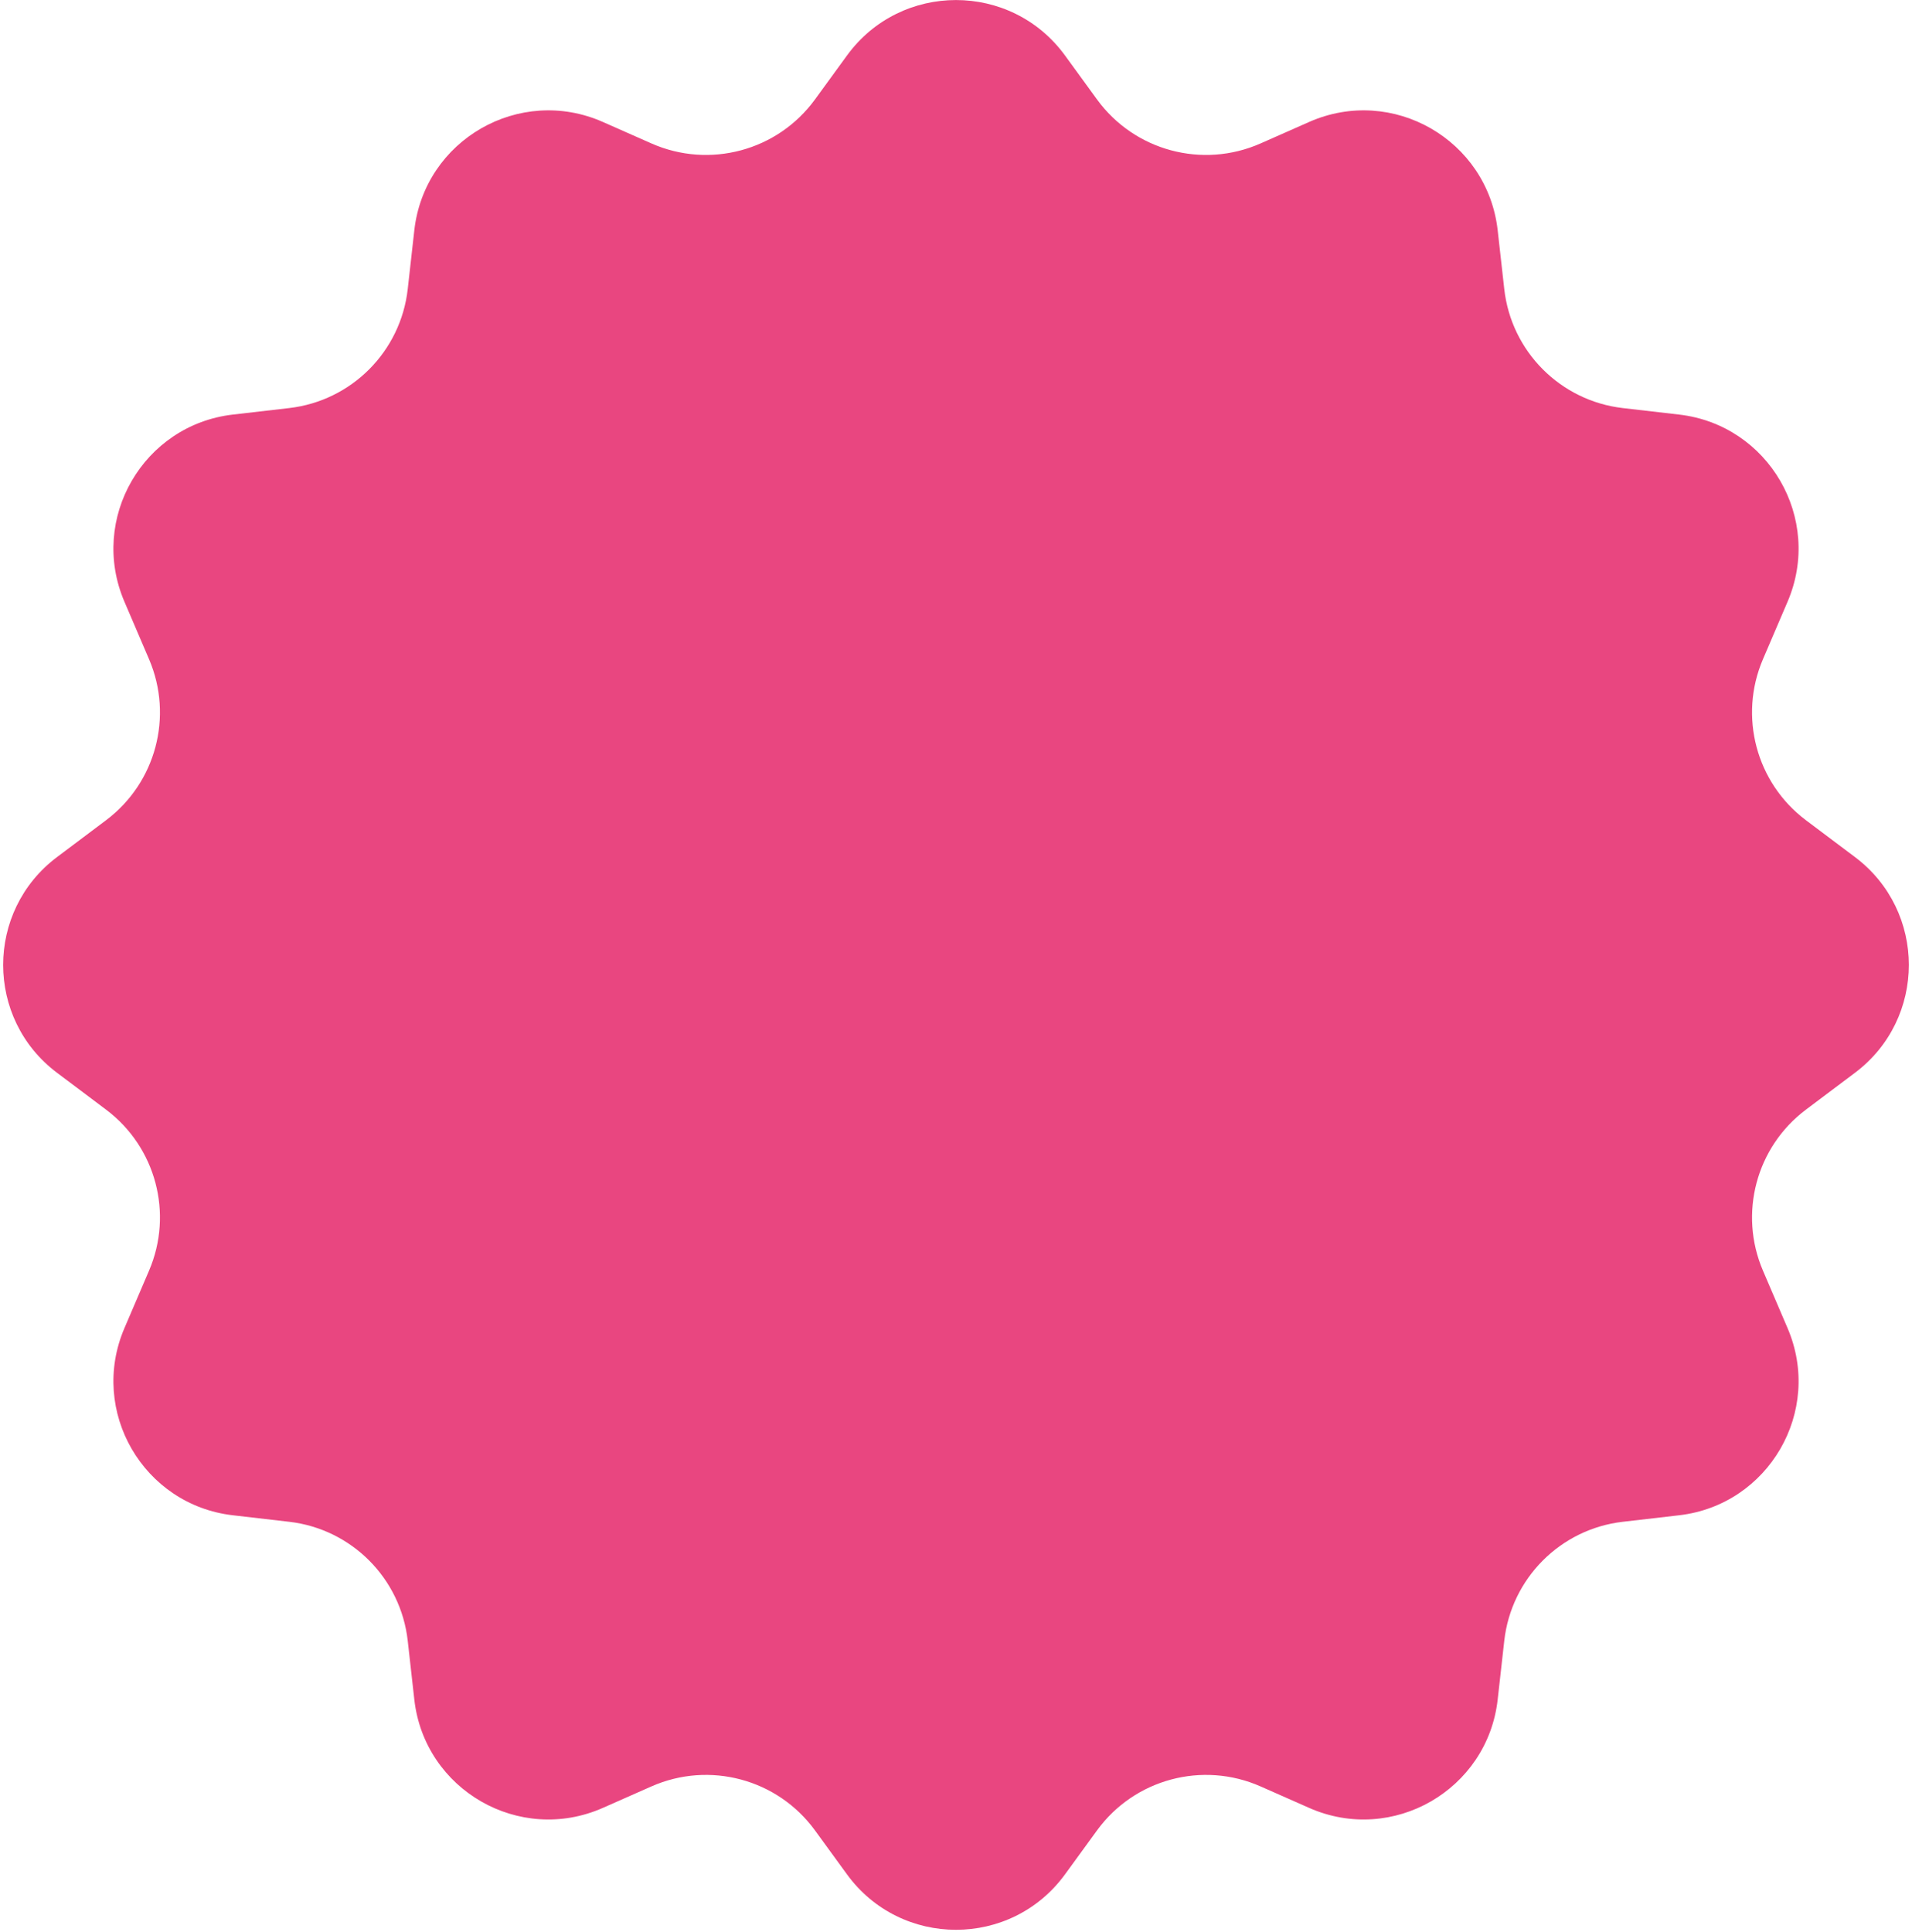 <?xml version="1.0" encoding="UTF-8"?> <svg xmlns="http://www.w3.org/2000/svg" width="575" height="581" viewBox="0 0 575 581" fill="none"> <path d="M254.709 16.699C270.909 -5.549 304.091 -5.549 320.291 16.699L329.907 29.906C341.146 45.341 361.628 50.848 379.093 43.131L393.698 36.677C418.753 25.605 447.353 42.04 450.403 69.263L452.382 86.933C454.485 105.706 469.269 120.542 488.034 122.712L504.958 124.668C531.915 127.785 548.268 155.981 537.588 180.927L530.17 198.253C522.815 215.433 528.15 235.415 543.089 246.643L557.856 257.741C579.446 273.968 579.446 306.366 557.856 322.593L543.089 333.691C528.15 344.919 522.815 364.901 530.17 382.081L537.588 399.407C548.268 424.353 531.915 452.549 504.958 455.665L488.034 457.622C469.269 459.792 454.485 474.628 452.382 493.401L450.403 511.071C447.353 538.294 418.753 554.729 393.698 543.657L379.093 537.203C361.628 529.486 341.146 534.993 329.907 550.428L320.291 563.635C304.091 585.883 270.909 585.883 254.709 563.635L245.093 550.428C233.854 534.993 213.372 529.486 195.907 537.203L181.302 543.657C156.247 554.729 127.647 538.294 124.597 511.071L122.618 493.401C120.515 474.628 105.731 459.792 86.966 457.622L70.041 455.665C43.085 452.549 26.732 424.353 37.412 399.407L44.83 382.081C52.185 364.901 46.85 344.919 31.911 333.691L17.144 322.593C-4.446 306.366 -4.446 273.968 17.144 257.741L31.911 246.643C46.85 235.415 52.185 215.433 44.83 198.253L37.412 180.927C26.732 155.981 43.085 127.785 70.041 124.668L86.966 122.712C105.731 120.542 120.515 105.706 122.618 86.933L124.597 69.263C127.647 42.04 156.247 25.605 181.302 36.677L195.907 43.131C213.372 50.848 233.854 45.341 245.093 29.906L254.709 16.699Z" fill="#E94680"></path> </svg> 